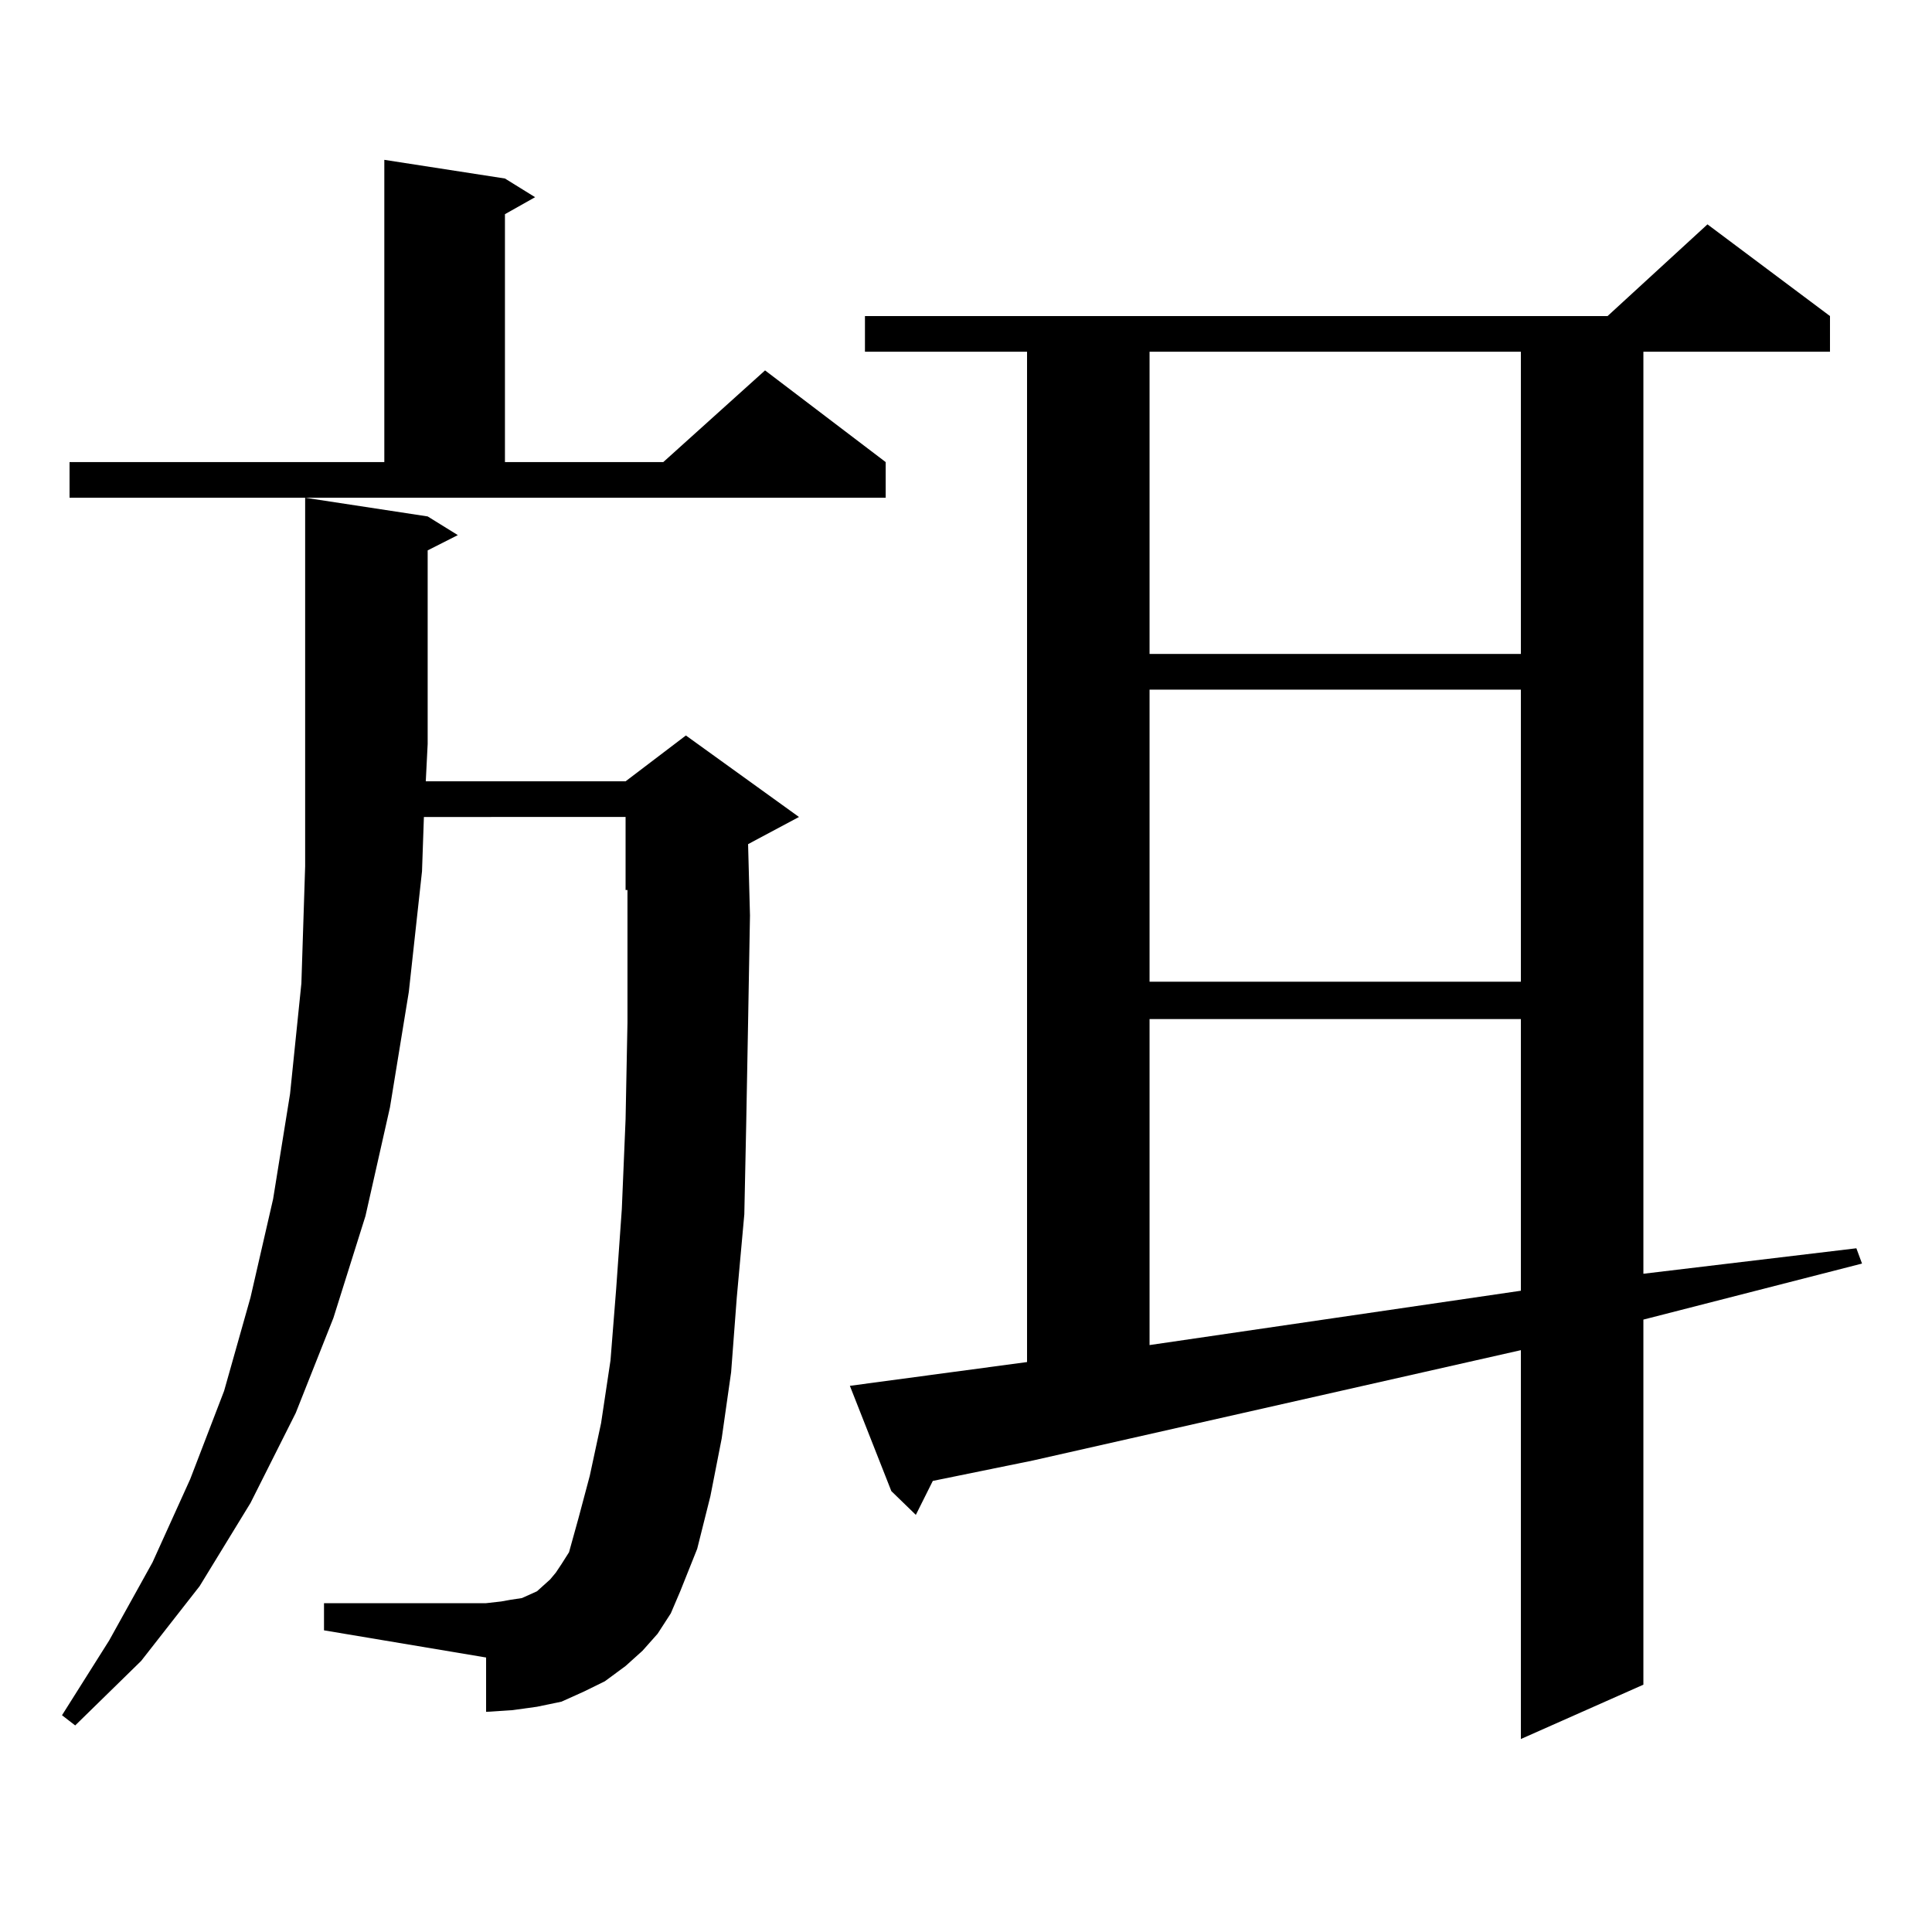 <?xml version="1.0" encoding="utf-8"?>
<!-- Generator: Adobe Illustrator 16.0.0, SVG Export Plug-In . SVG Version: 6.00 Build 0)  -->
<!DOCTYPE svg PUBLIC "-//W3C//DTD SVG 1.1//EN" "http://www.w3.org/Graphics/SVG/1.1/DTD/svg11.dtd">
<svg version="1.1" id="图层_1" xmlns="http://www.w3.org/2000/svg" xmlns:xlink="http://www.w3.org/1999/xlink" x="0px" y="0px"
	 width="1000px" height="1000px" viewBox="0 0 1000 1000" enable-background="new 0 0 1000 1000" xml:space="preserve">
<path d="M340.382,845.621l-7.805,8.789l-8.78,7.91l-10.731,7.91l-10.731,5.273l-11.707,5.273l-12.683,2.637l-12.683,1.758
	l-13.658,0.879v-28.125l-83.9-14.063v-14.063h83.9l7.805-0.879l4.878-0.879l5.854-0.879l3.902-1.758l3.902-1.758l6.829-6.152
	l2.927-3.516l2.927-4.395l3.902-6.152l4.878-17.578l5.854-21.973l5.854-27.246l4.878-32.52l2.927-36.914l2.927-41.309l1.951-46.582
	l0.976-50.098v-55.371V460.66h-0.976v-37.793H219.409l-0.976,28.125l-6.829,62.402l-9.756,59.766l-12.683,56.25l-16.585,52.734
	l-19.512,49.219l-23.414,46.582l-26.341,43.066l-30.243,38.672l-34.146,33.398l-6.829-5.273l24.39-38.672l22.438-40.43
	l19.512-43.066l17.561-45.703l13.658-48.34l11.707-50.977l8.78-54.492L155.996,509l1.951-60.645V257.633l63.413,9.668l15.609,9.668
	l-15.609,7.91v100.195l-0.976,19.336h103.412l31.219-23.73l58.535,42.188L387.21,436.93l0.976,36.914l-0.976,55.371l-0.976,52.734
	l-0.976,46.582l-3.902,43.066l-2.927,38.672l-4.878,34.277l-5.854,29.883l-6.829,27.246l-8.78,21.973l-4.878,11.426L340.382,845.621
	z M35.999,239.176h162.923V82.73l62.438,9.668l15.609,9.668l-15.609,8.789v128.32h81.949l52.682-47.461l62.438,47.461v18.457H35.999
	V239.176z M439.892,717.301l91.705-12.305V182.047h-83.9V163.59h384.381l51.706-47.461l63.413,47.461v18.457h-96.583v477.246
	l110.241-13.184l2.927,7.91l-113.168,29.004v188.965L787.2,900.113v-201.27l-252.677,57.129l-51.706,10.547l-8.78,17.578
	l-12.683-12.305L439.892,717.301z M595.01,182.047v156.445H787.2V182.047H595.01z M595.01,356.949v151.172H787.2V356.949H595.01z
	 M595.01,527.457v168.75l192.19-28.125V527.457H595.01z"/>
</svg>
